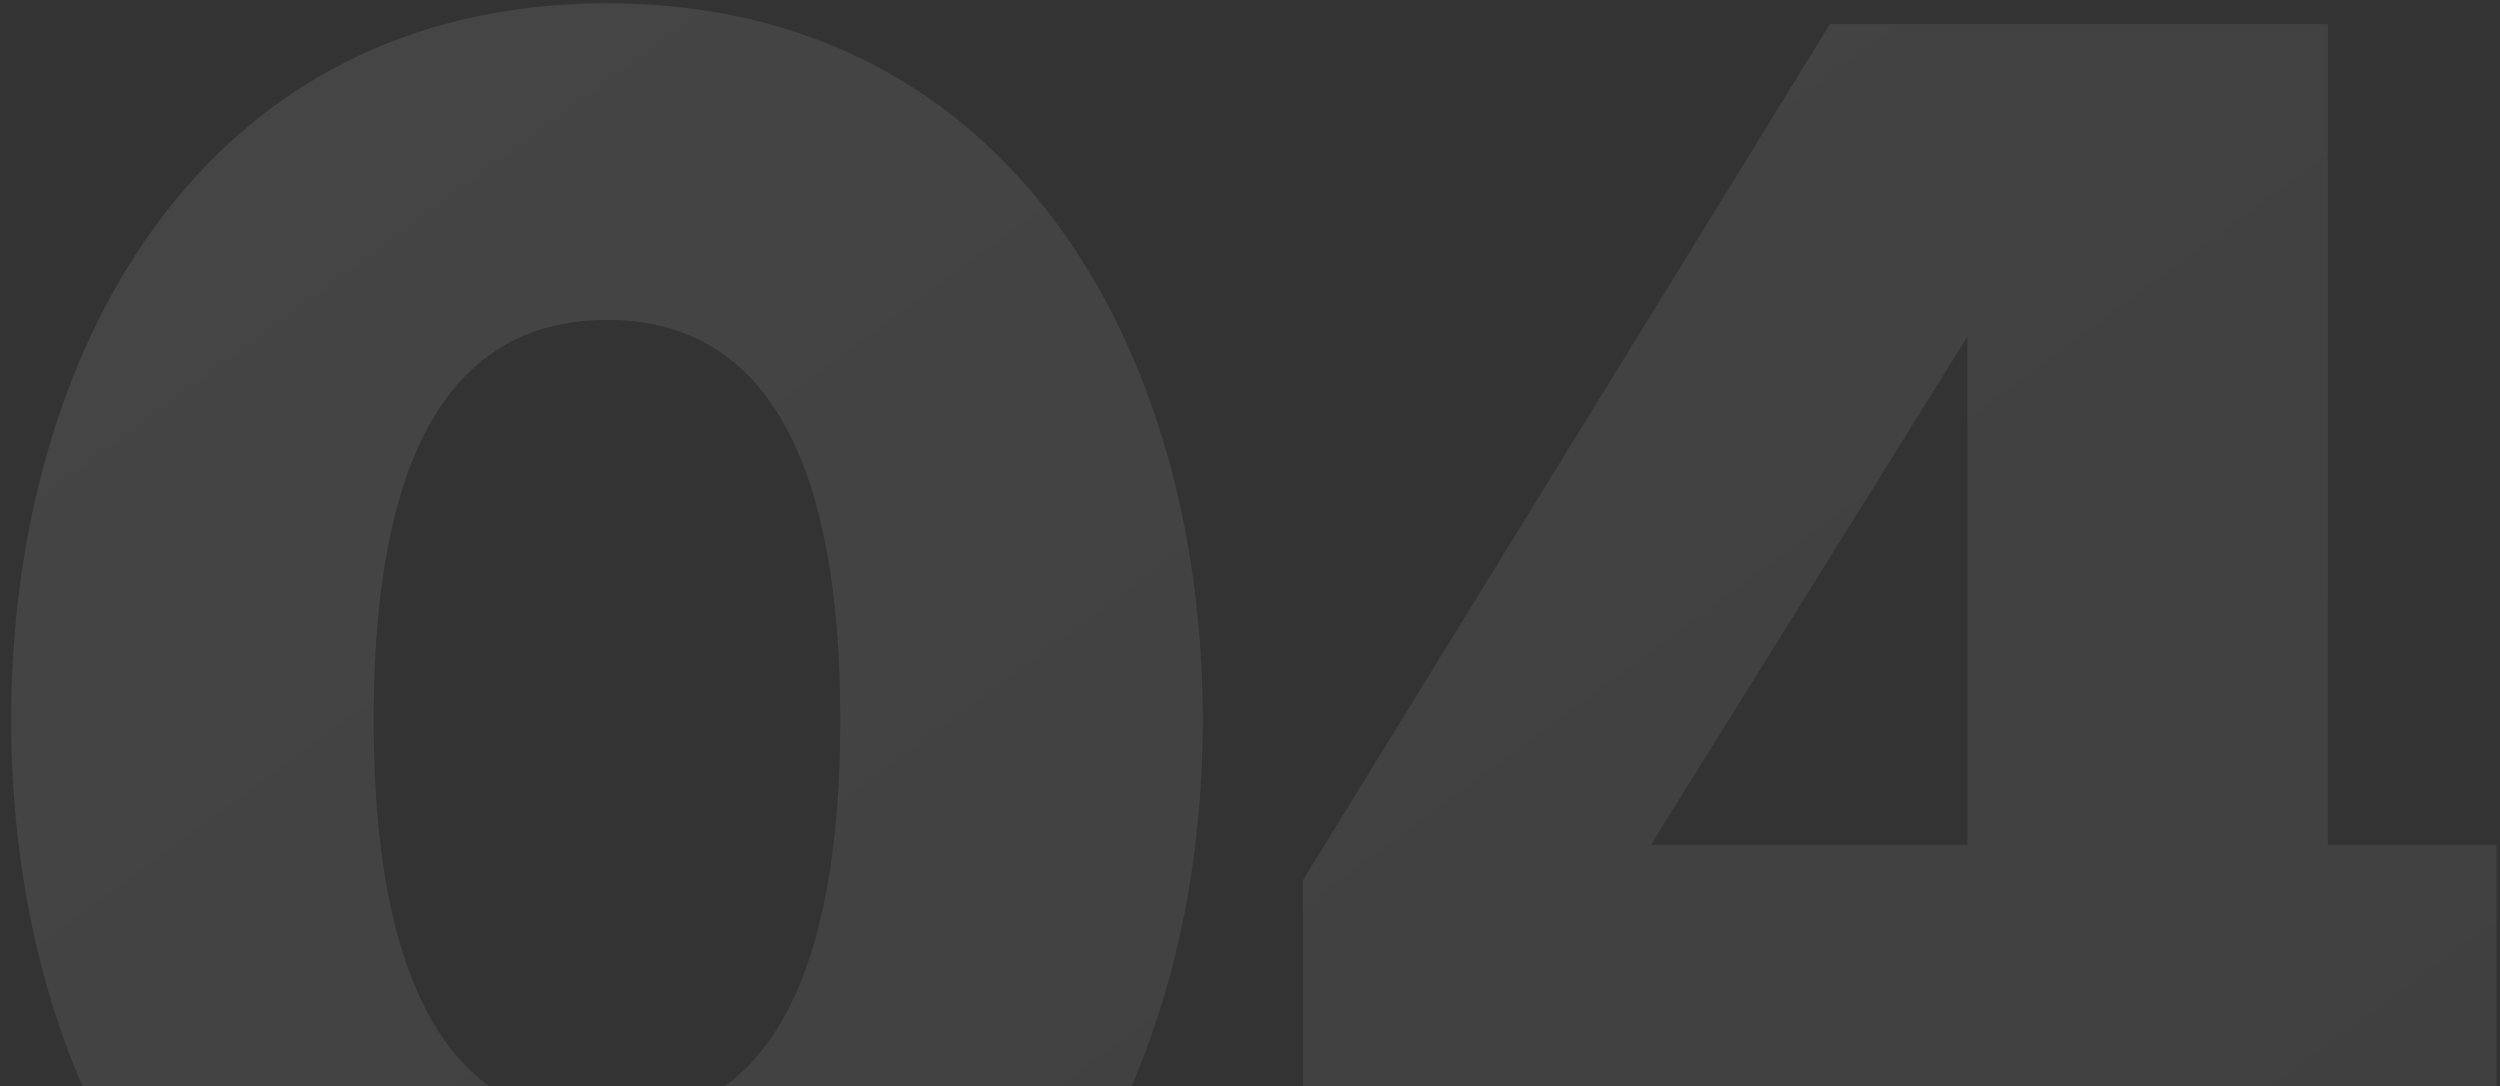 <svg width="168" height="73" viewBox="0 0 168 73" fill="none" xmlns="http://www.w3.org/2000/svg">
<rect x="0" y="0" width="168" height="73" fill="#333333" stroke="none"/>
<path opacity="0.3" d="M40.788 96.68C13.488 96.68 0.748 73.02 0.748 48.38C0.748 23.74 13.488 0.22 40.788 0.22C68.088 0.22 80.828 23.74 80.828 48.38C80.828 73.02 68.088 96.68 40.788 96.68ZM40.788 75.4C51.988 75.4 56.468 64.9 56.468 48.38C56.468 31.86 51.988 21.5 40.788 21.5C29.588 21.5 25.108 31.86 25.108 48.38C25.108 64.9 29.588 75.4 40.788 75.4ZM156.431 95H132.211V77.92H87.551V59.16L122.971 1.62H156.431V56.78H167.771V77.92H156.431V95ZM132.211 56.78V22.62L110.931 56.78H132.211Z" fill="url(#paint0_linear_16322_1249)" fill-opacity="0.3"/>
<defs>
<linearGradient id="paint0_linear_16322_1249" x1="39.326" y1="-36.814" x2="268.762" y2="275.591" gradientUnits="userSpaceOnUse">
<stop stop-color="white"/>
<stop offset="1" stop-color="white" stop-opacity="0.3"/>
</linearGradient>
</defs>
</svg>
